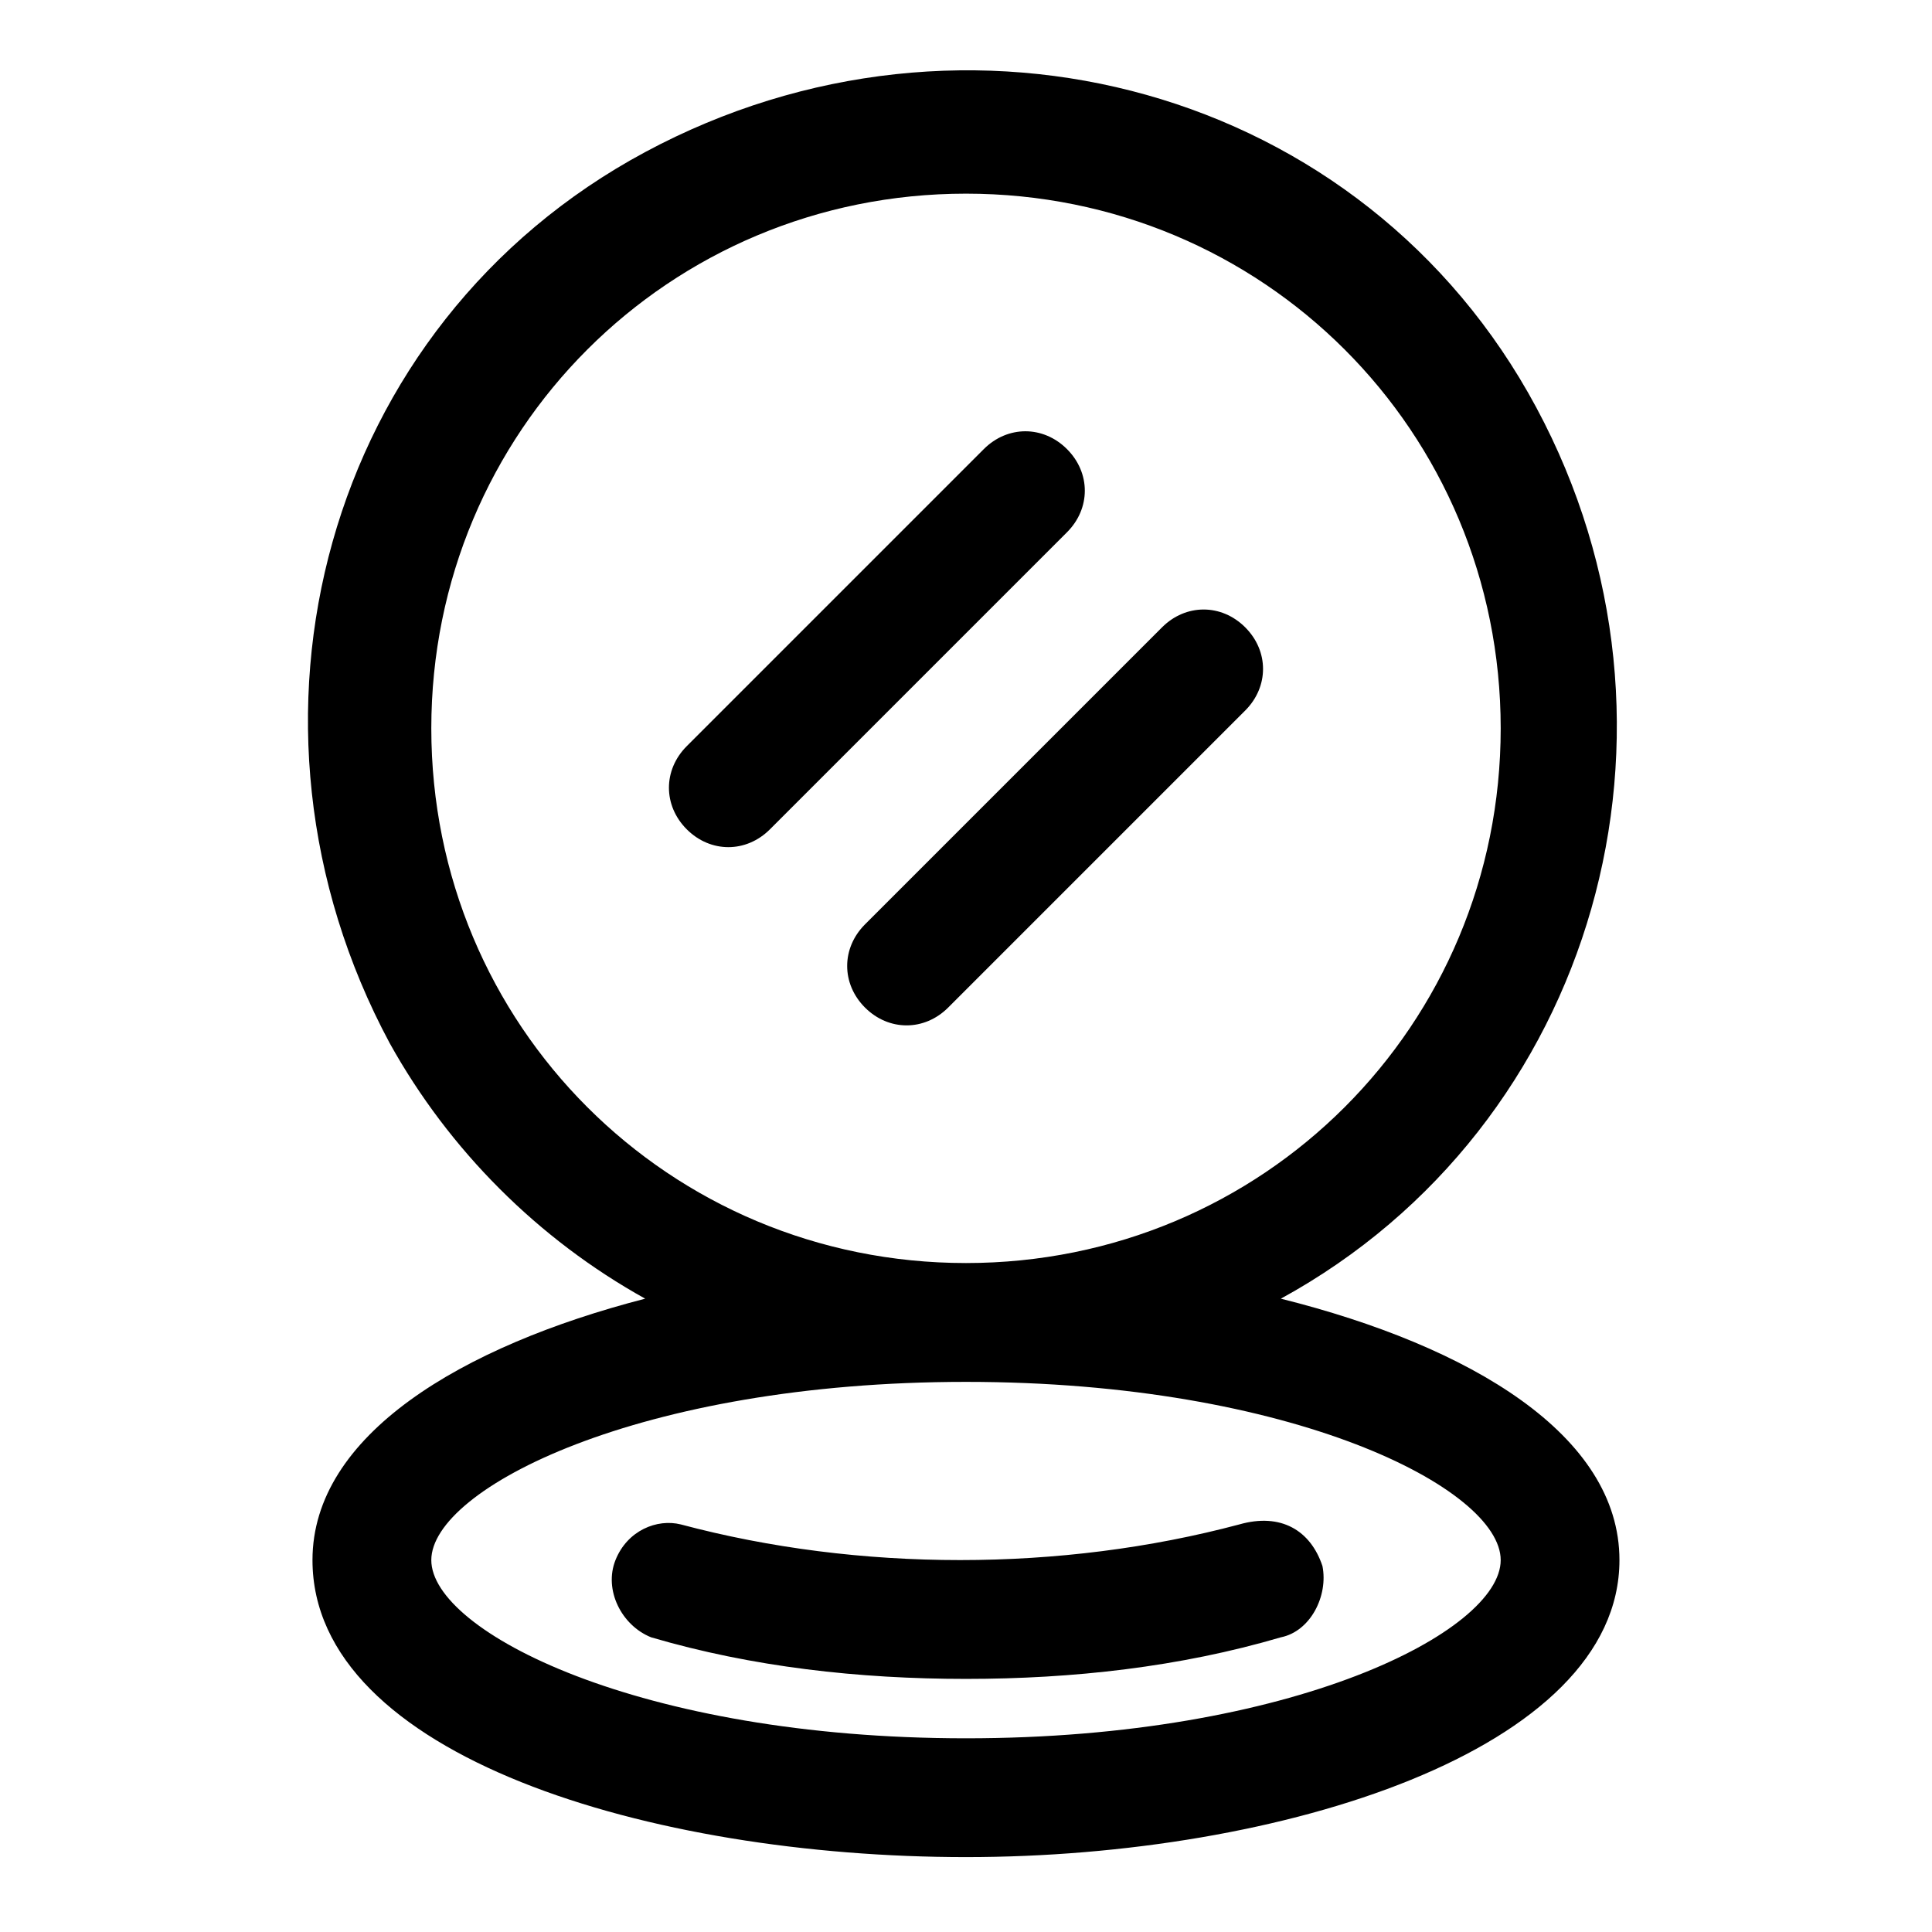 <?xml version="1.0" encoding="UTF-8"?>
<!-- Uploaded to: SVG Repo, www.svgrepo.com, Generator: SVG Repo Mixer Tools -->
<svg fill="#000000" width="800px" height="800px" version="1.1" viewBox="144 144 512 512" xmlns="http://www.w3.org/2000/svg">
 <path d="m483.44 488.16c83.445-45.656 113.36-151.14 67.699-236.16-45.656-85.02-151.14-113.36-236.16-67.699-85.02 45.656-113.36 151.14-67.699 236.16 15.742 28.34 39.359 51.957 67.699 67.699-48.805 12.598-88.168 36.211-88.168 69.273 0 51.957 89.742 78.719 173.18 78.719 83.445 0 173.18-28.34 173.18-78.719 0.004-33.062-39.355-56.676-89.738-69.273zm-225.14-151.14c0-78.719 62.977-141.7 141.7-141.7s141.7 62.977 141.7 141.7-62.977 141.7-141.7 141.7-141.7-62.977-141.7-141.7zm141.7 267.65c-86.594 0-141.7-28.34-141.7-47.23 0-18.895 55.105-47.23 141.7-47.23 86.594 0 141.7 28.34 141.7 47.23s-55.105 47.23-141.7 47.23zm94.461-45.66c1.574 7.871-3.148 17.32-11.02 18.895-26.766 7.871-55.105 11.02-83.441 11.02-28.34 0-56.68-3.148-83.445-11.02-7.871-3.148-12.594-12.594-9.445-20.469 3.148-7.871 11.02-11.02 17.32-9.445 23.617 6.297 48.805 9.445 73.996 9.445 25.191 0 50.383-3.148 73.996-9.445 11.02-3.148 18.891 1.574 22.039 11.02zm-67.699-273.95-78.719 78.719c-6.297 6.297-15.742 6.297-22.043 0-6.297-6.297-6.297-15.742 0-22.043l78.719-78.719c6.297-6.297 15.742-6.297 22.043 0 6.301 6.301 6.301 15.746 0 22.043zm47.234 25.191c6.297 6.297 6.297 15.742 0 22.043l-78.719 78.719c-6.297 6.297-15.742 6.297-22.043 0-6.297-6.297-6.297-15.742 0-22.043l78.719-78.719c6.297-6.297 15.746-6.297 22.043 0z"/>
</svg>
